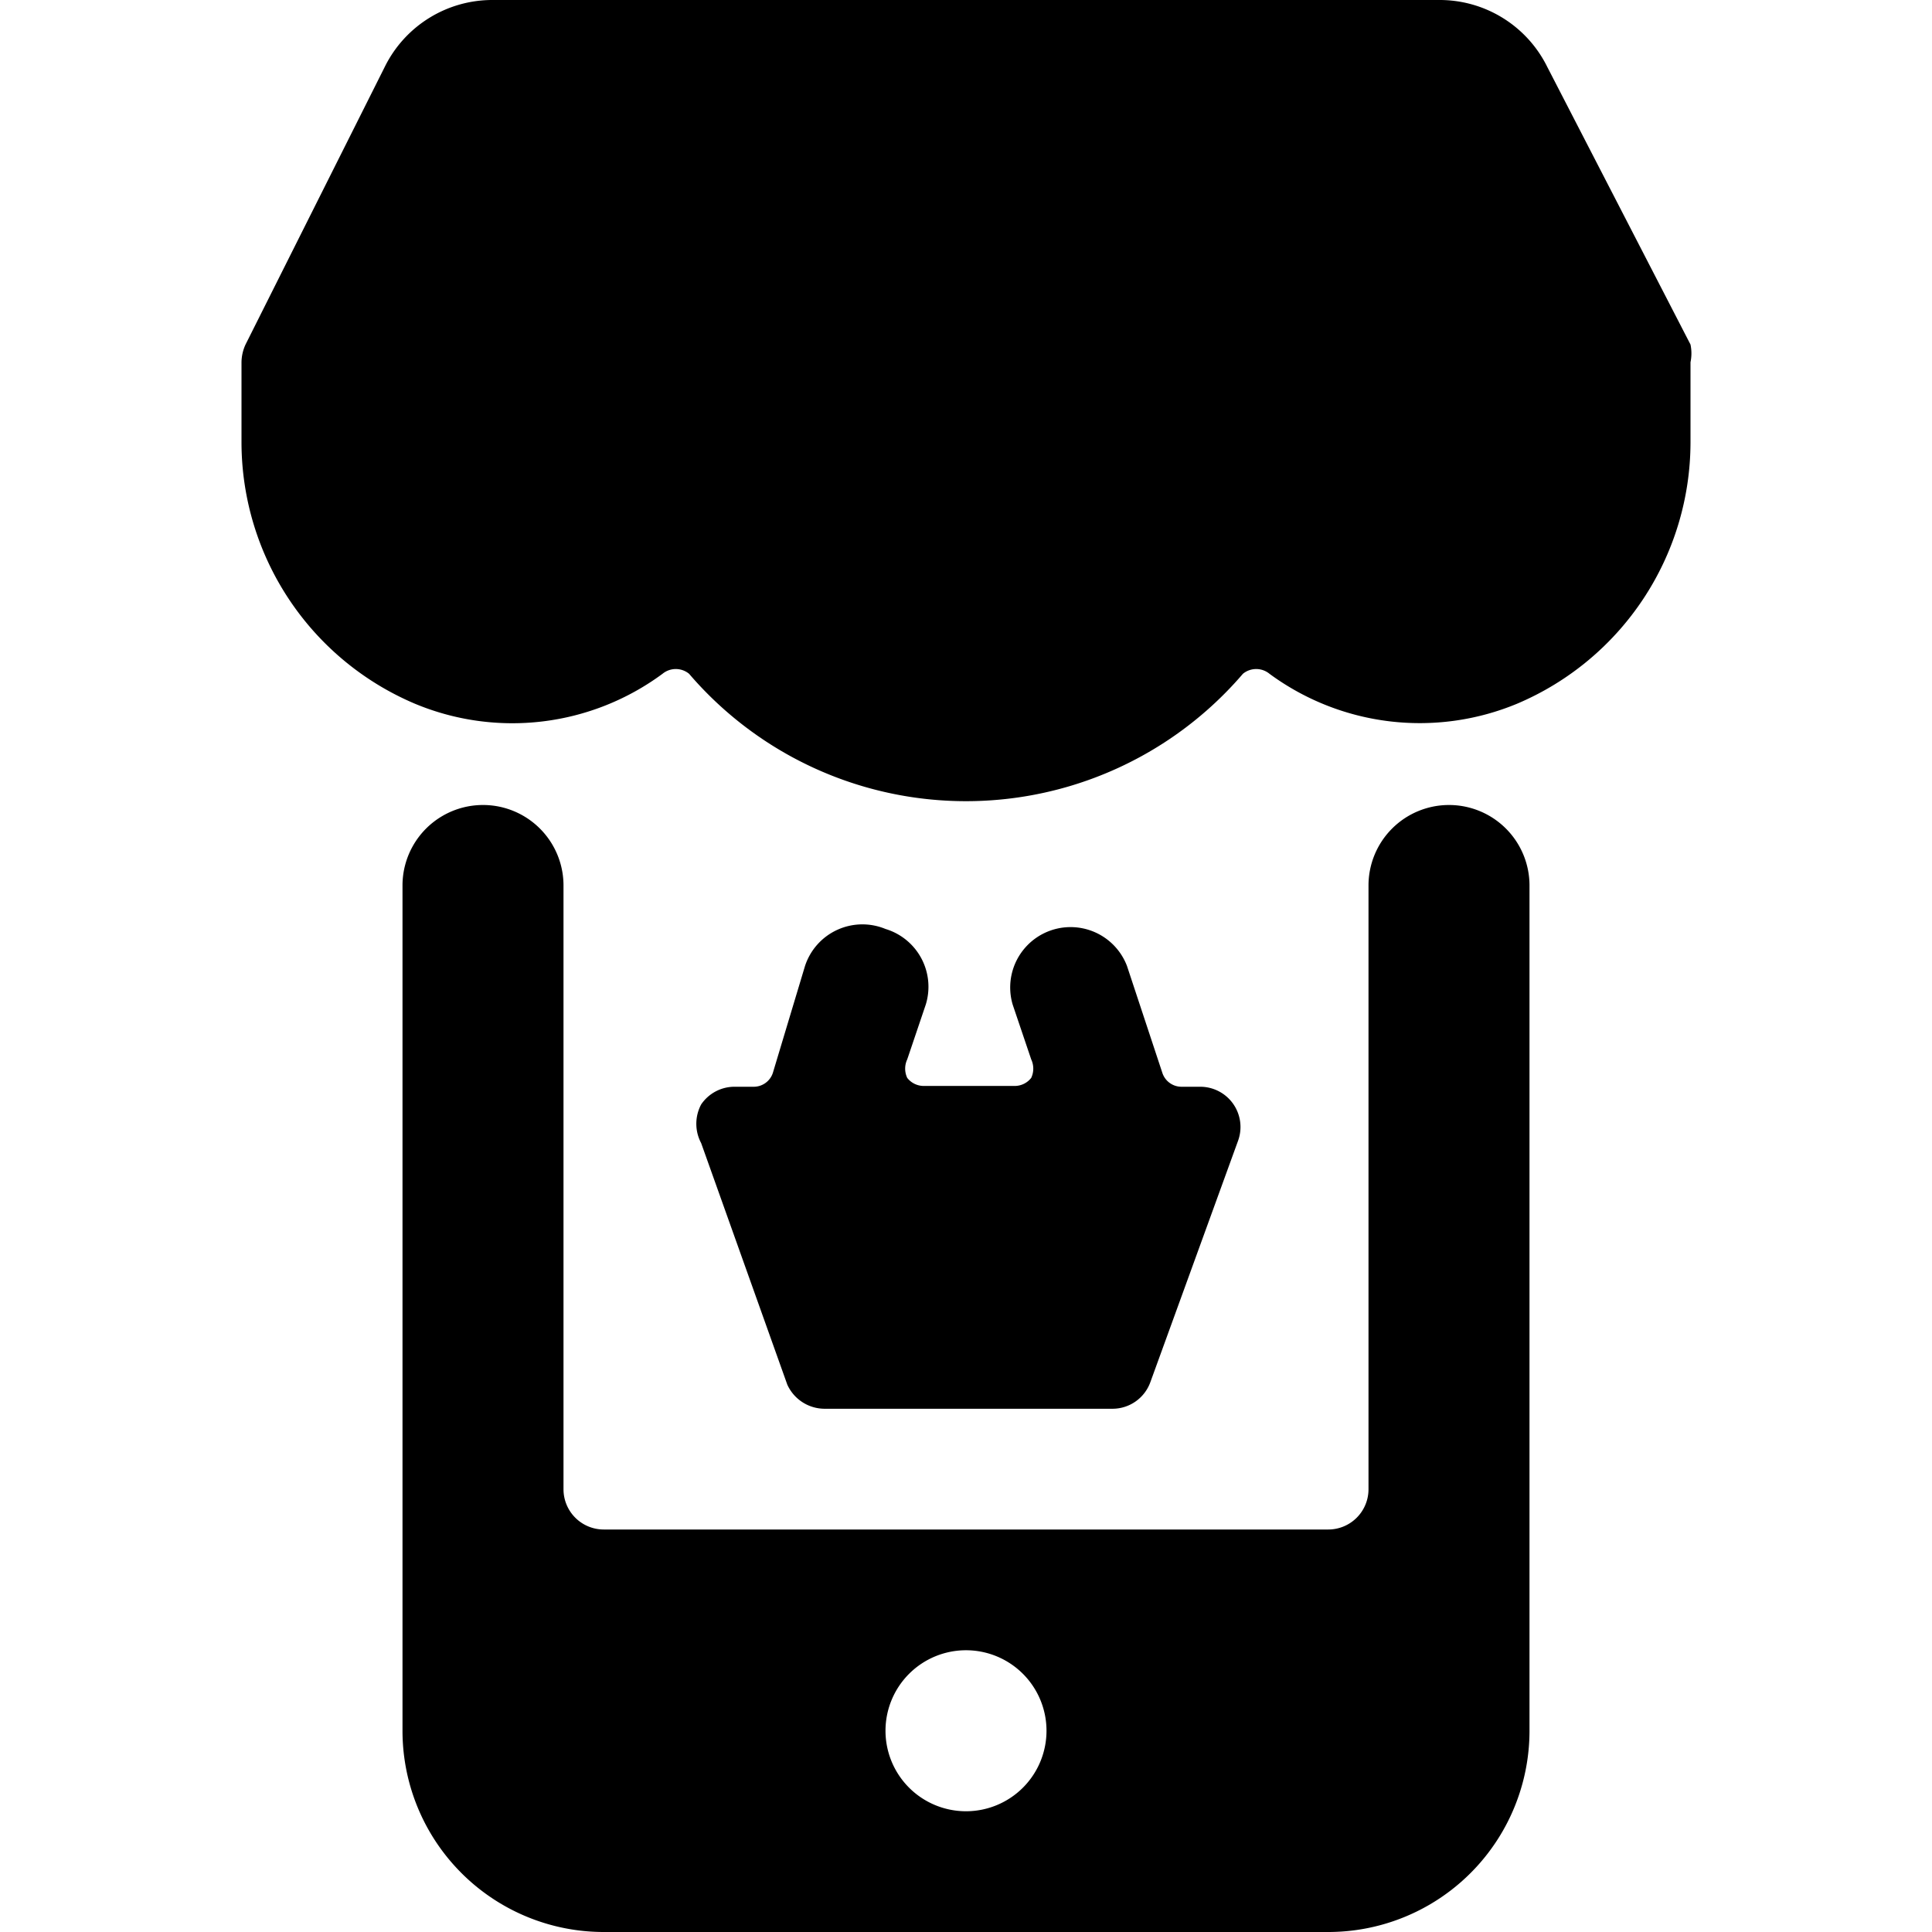 <svg xmlns="http://www.w3.org/2000/svg" viewBox="0 0 24 24"><g><path d="M21 4.28 19.22 0.83A1.49 1.49 0 0 0 17.88 0H6.12a1.49 1.49 0 0 0 -1.34 0.83L3.05 4.28A0.54 0.54 0 0 0 3 4.5v1a3.53 3.53 0 0 0 2.15 3.24 3.14 3.14 0 0 0 3.08 -0.37 0.26 0.26 0 0 1 0.33 0 4.53 4.53 0 0 0 6.88 0 0.26 0.26 0 0 1 0.33 0 3.15 3.15 0 0 0 3.08 0.37A3.53 3.53 0 0 0 21 5.5v-1a0.54 0.54 0 0 0 0 -0.22Z" fill="#000000" stroke-width="1"></path><path d="M11 11.54a0.75 0.75 0 0 0 -1 0.46l-0.4 1.33a0.25 0.25 0 0 1 -0.24 0.17h-0.23a0.5 0.5 0 0 0 -0.42 0.22 0.51 0.51 0 0 0 0 0.48l1.07 3a0.51 0.51 0 0 0 0.46 0.3h3.58a0.5 0.5 0 0 0 0.47 -0.33l1.09 -3a0.5 0.5 0 0 0 -0.47 -0.67h-0.23a0.25 0.25 0 0 1 -0.24 -0.17L14 12a0.75 0.75 0 0 0 -1.42 0.48l0.23 0.68a0.27 0.27 0 0 1 0 0.23 0.26 0.26 0 0 1 -0.2 0.1h-1.14a0.26 0.26 0 0 1 -0.2 -0.1 0.27 0.27 0 0 1 0 -0.23l0.23 -0.68a0.75 0.75 0 0 0 -0.5 -0.94Z" fill="#000000" stroke-width="1"></path><path d="M18 10a1 1 0 0 0 -1 1v7.5a0.5 0.5 0 0 1 -0.5 0.5h-9a0.5 0.5 0 0 1 -0.5 -0.5V11a1 1 0 0 0 -2 0v10.5A2.5 2.5 0 0 0 7.5 24h9a2.5 2.5 0 0 0 2.5 -2.5V11a1 1 0 0 0 -1 -1Zm-5 11.5a1 1 0 1 1 -1 -1 1 1 0 0 1 1 1Z" fill="#000000" stroke-width="1"></path></g></svg>